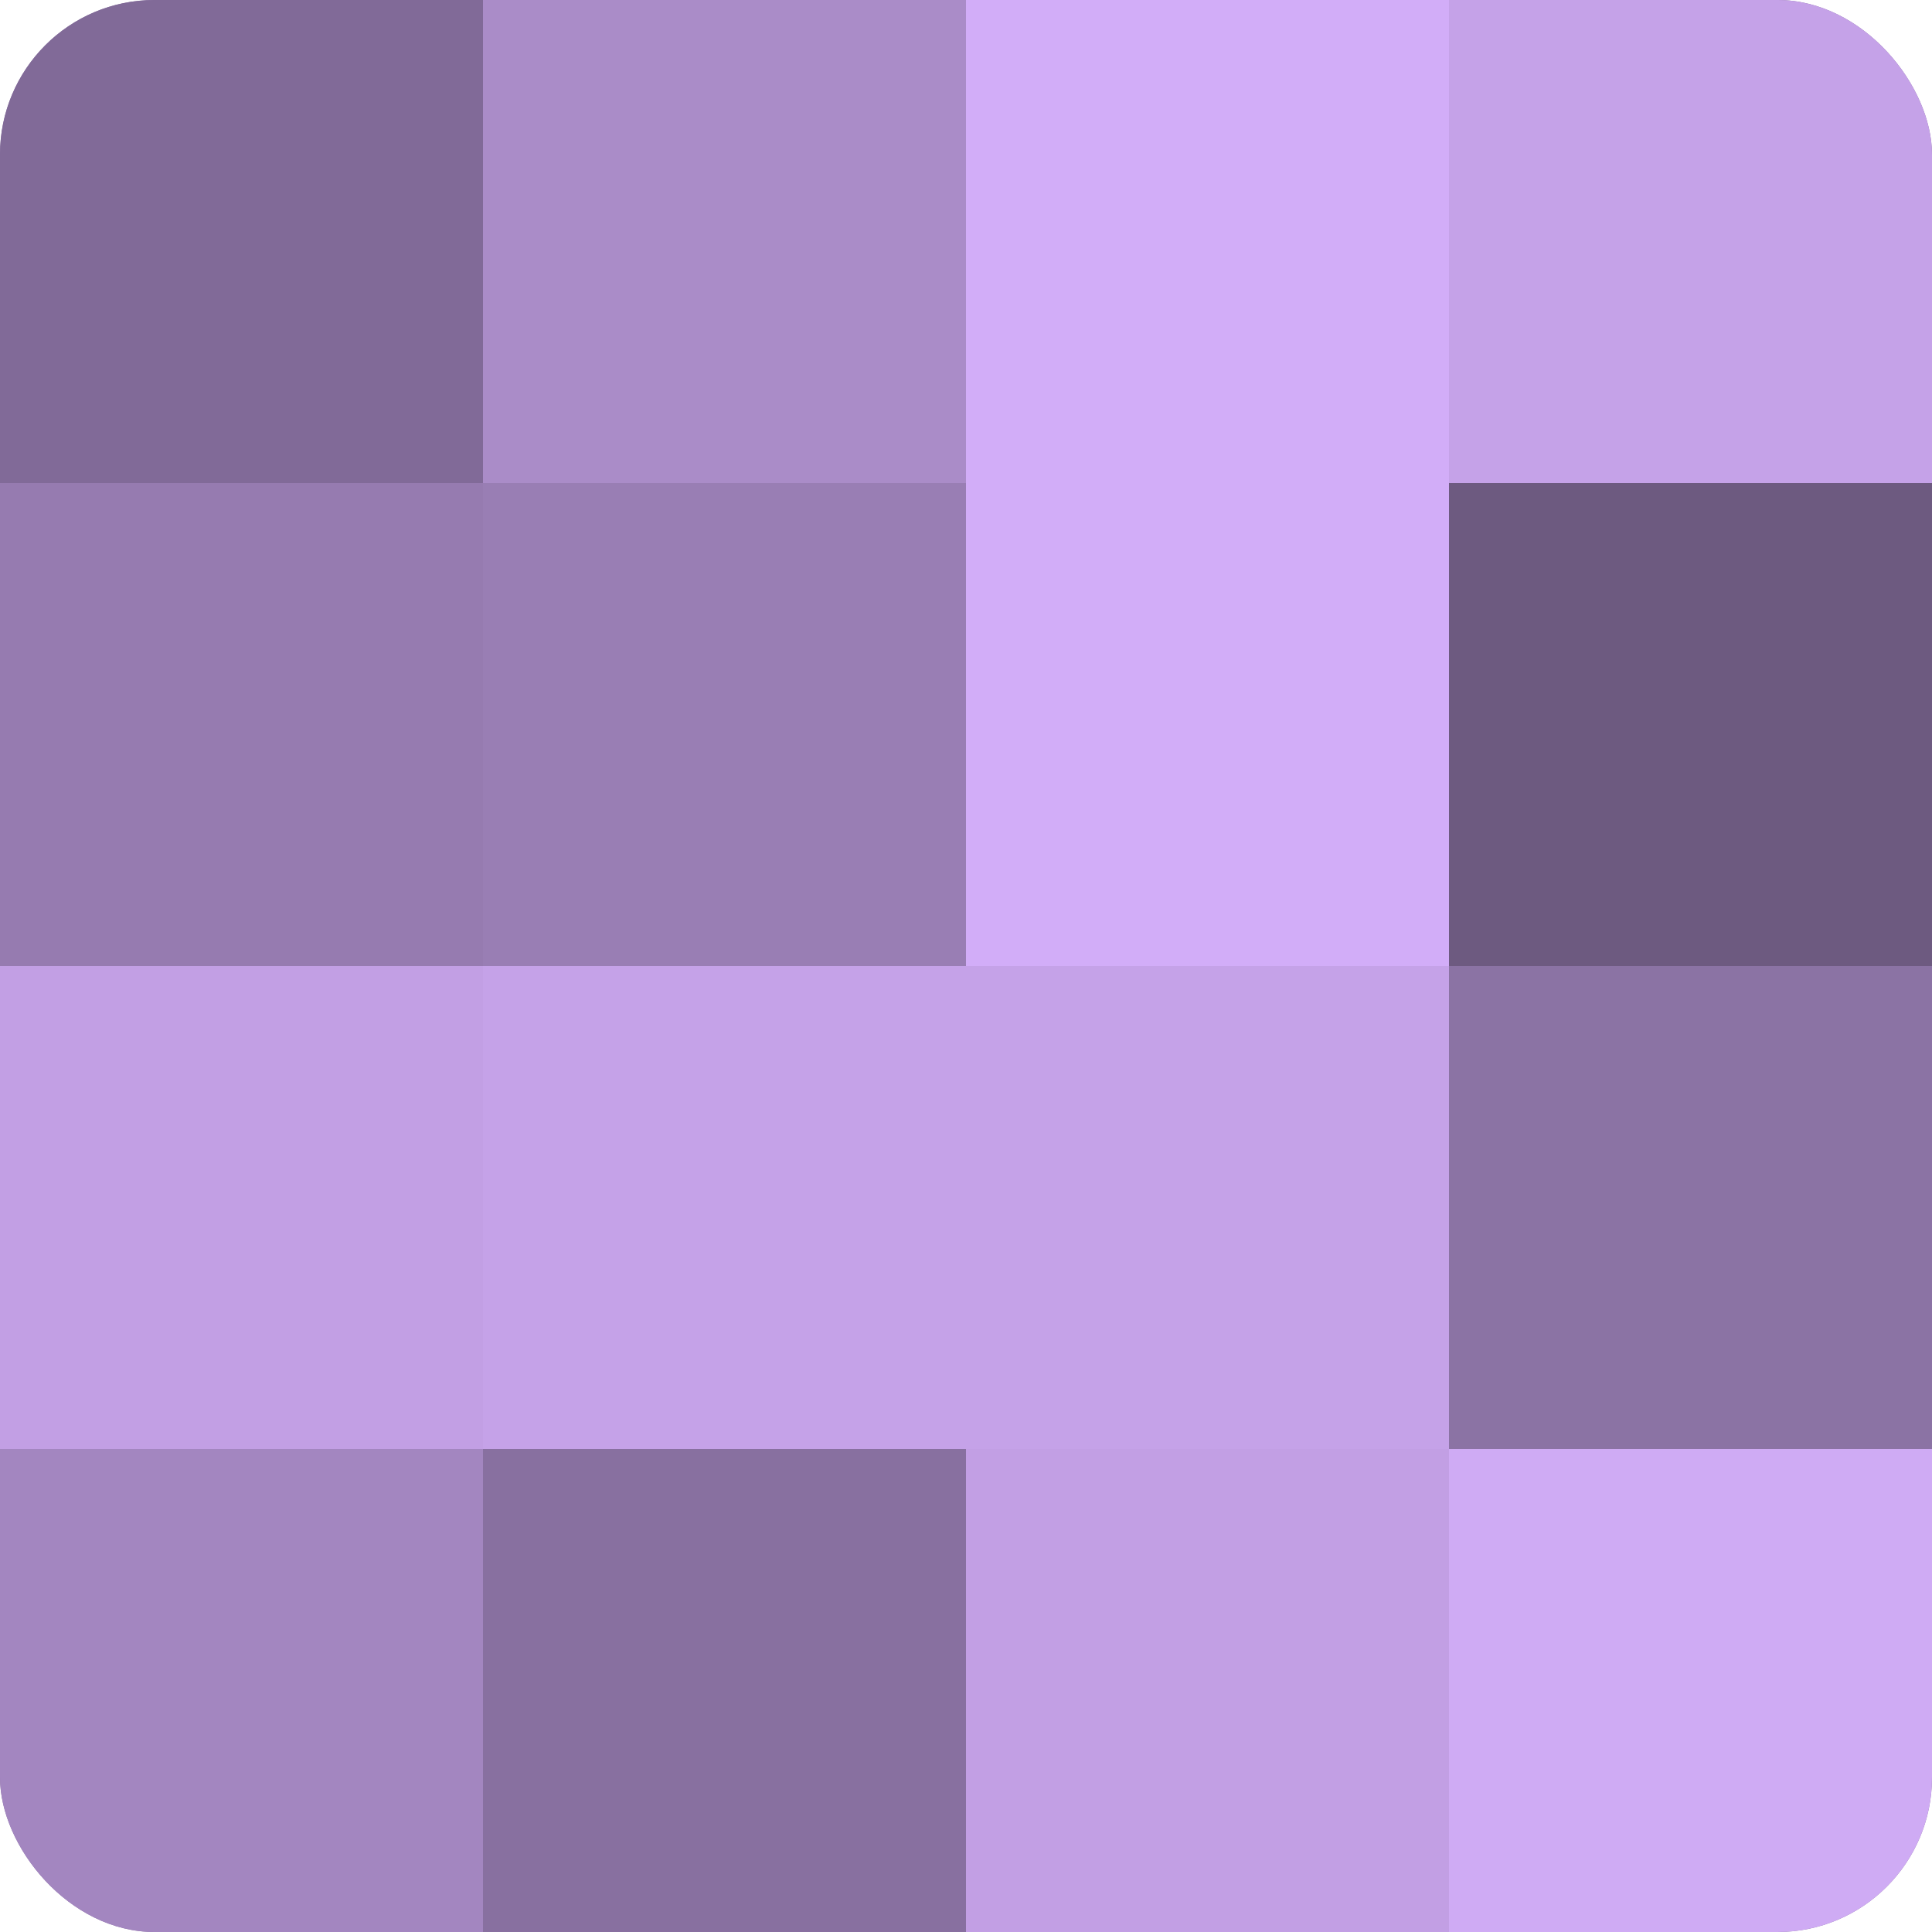 <?xml version="1.0" encoding="UTF-8"?>
<svg xmlns="http://www.w3.org/2000/svg" width="80" height="80" viewBox="0 0 100 100" preserveAspectRatio="xMidYMid meet"><defs><clipPath id="c" width="100" height="100"><rect width="100" height="100" rx="8" ry="8"/></clipPath></defs><g clip-path="url(#c)"><rect width="100" height="100" fill="#8870a0"/><rect width="25" height="25" fill="#816a98"/><rect y="25" width="25" height="25" fill="#967bb0"/><rect y="50" width="25" height="25" fill="#c29fe4"/><rect y="75" width="25" height="25" fill="#a386c0"/><rect x="25" width="25" height="25" fill="#aa8cc8"/><rect x="25" y="25" width="25" height="25" fill="#997eb4"/><rect x="25" y="50" width="25" height="25" fill="#c5a2e8"/><rect x="25" y="75" width="25" height="25" fill="#8870a0"/><rect x="50" width="25" height="25" fill="#d2adf8"/><rect x="50" y="25" width="25" height="25" fill="#d2adf8"/><rect x="50" y="50" width="25" height="25" fill="#c5a2e8"/><rect x="50" y="75" width="25" height="25" fill="#c29fe4"/><rect x="75" width="25" height="25" fill="#c5a2e8"/><rect x="75" y="25" width="25" height="25" fill="#6d5a80"/><rect x="75" y="50" width="25" height="25" fill="#8b73a4"/><rect x="75" y="75" width="25" height="25" fill="#cfabf4"/></g></svg>
